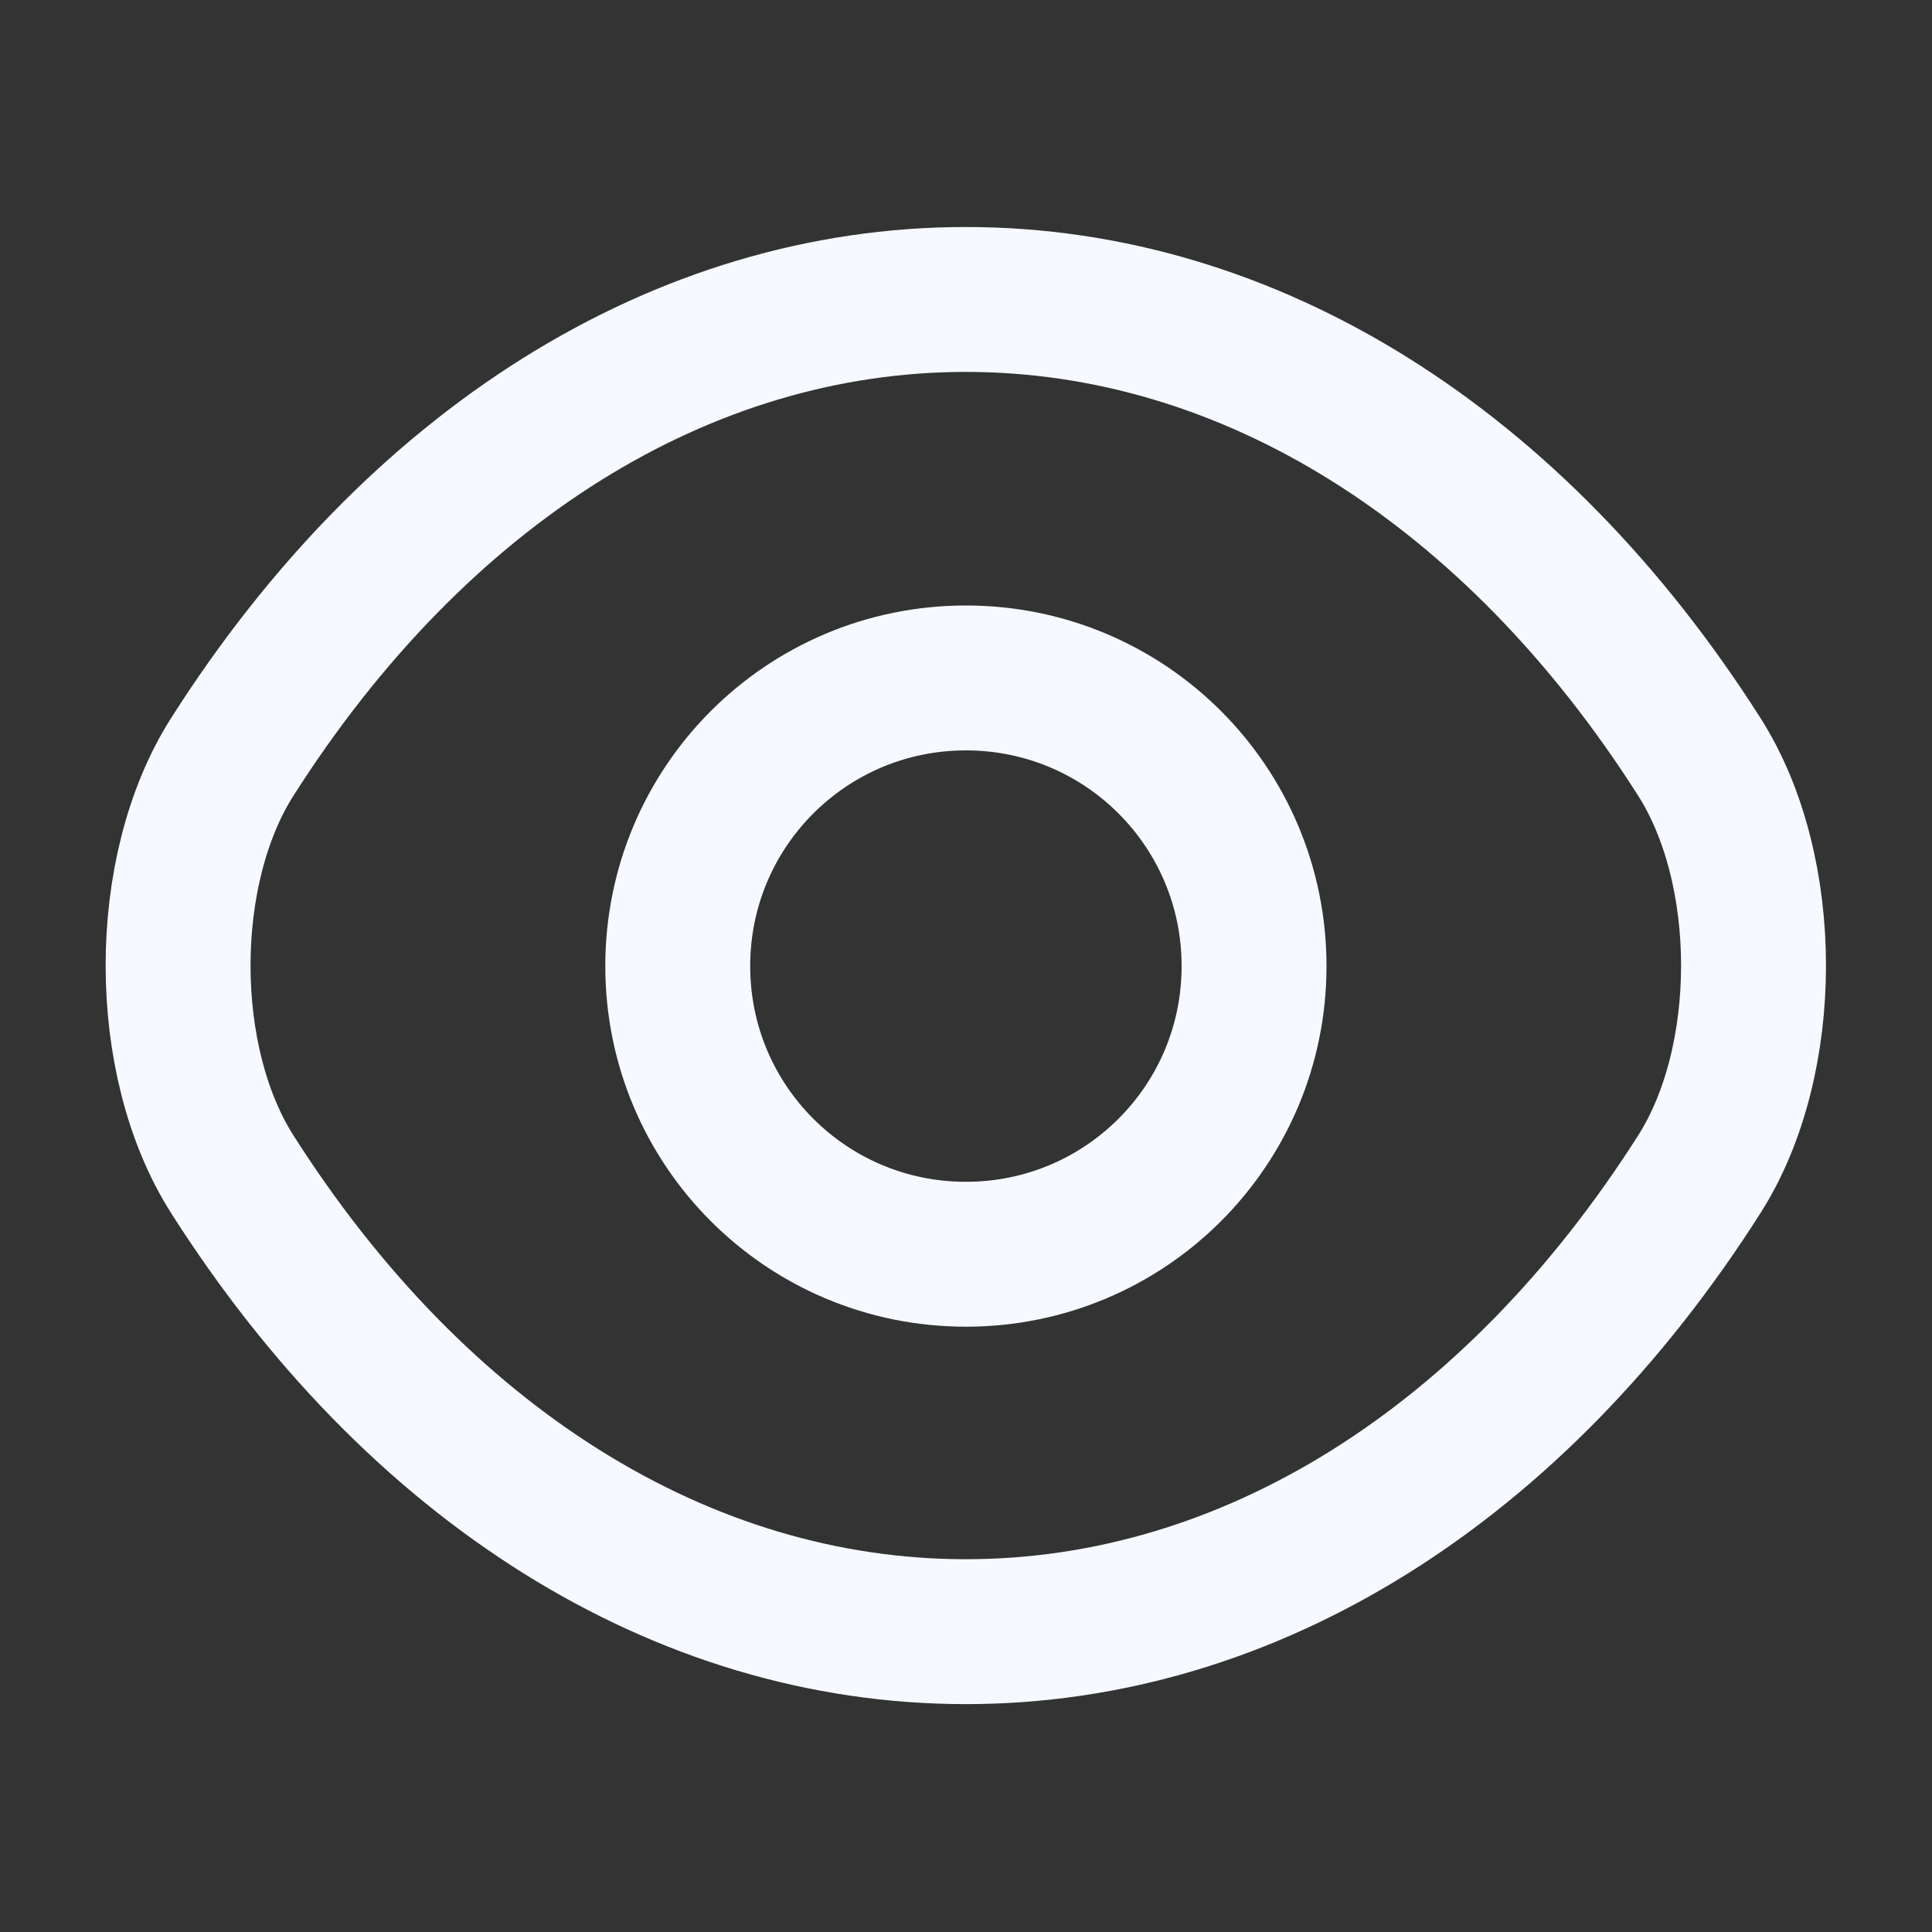 <svg width="20" height="20" viewBox="0 0 20 20" fill="none" xmlns="http://www.w3.org/2000/svg">
<rect x="0" y="0" width="20" height="20" fill="#333333" stroke="none"/>
<path d="M12.982 10.001C12.982 11.651 11.649 12.984 9.999 12.984C8.349 12.984 7.016 11.651 7.016 10.001C7.016 8.351 8.349 7.018 9.999 7.018C11.649 7.018 12.982 8.351 12.982 10.001Z" stroke="#F6F9FF" stroke-width="1.5" stroke-linecap="round" stroke-linejoin="round"/>
<path d="M9.998 16.891C12.94 16.891 15.681 15.158 17.59 12.158C18.34 10.983 18.34 9.008 17.59 7.833C15.681 4.833 12.94 3.1 9.998 3.1C7.056 3.1 4.315 4.833 2.406 7.833C1.656 9.008 1.656 10.983 2.406 12.158C4.315 15.158 7.056 16.891 9.998 16.891Z" stroke="#F6F9FF" stroke-width="1.5" stroke-linecap="round" stroke-linejoin="round"/>
</svg>
